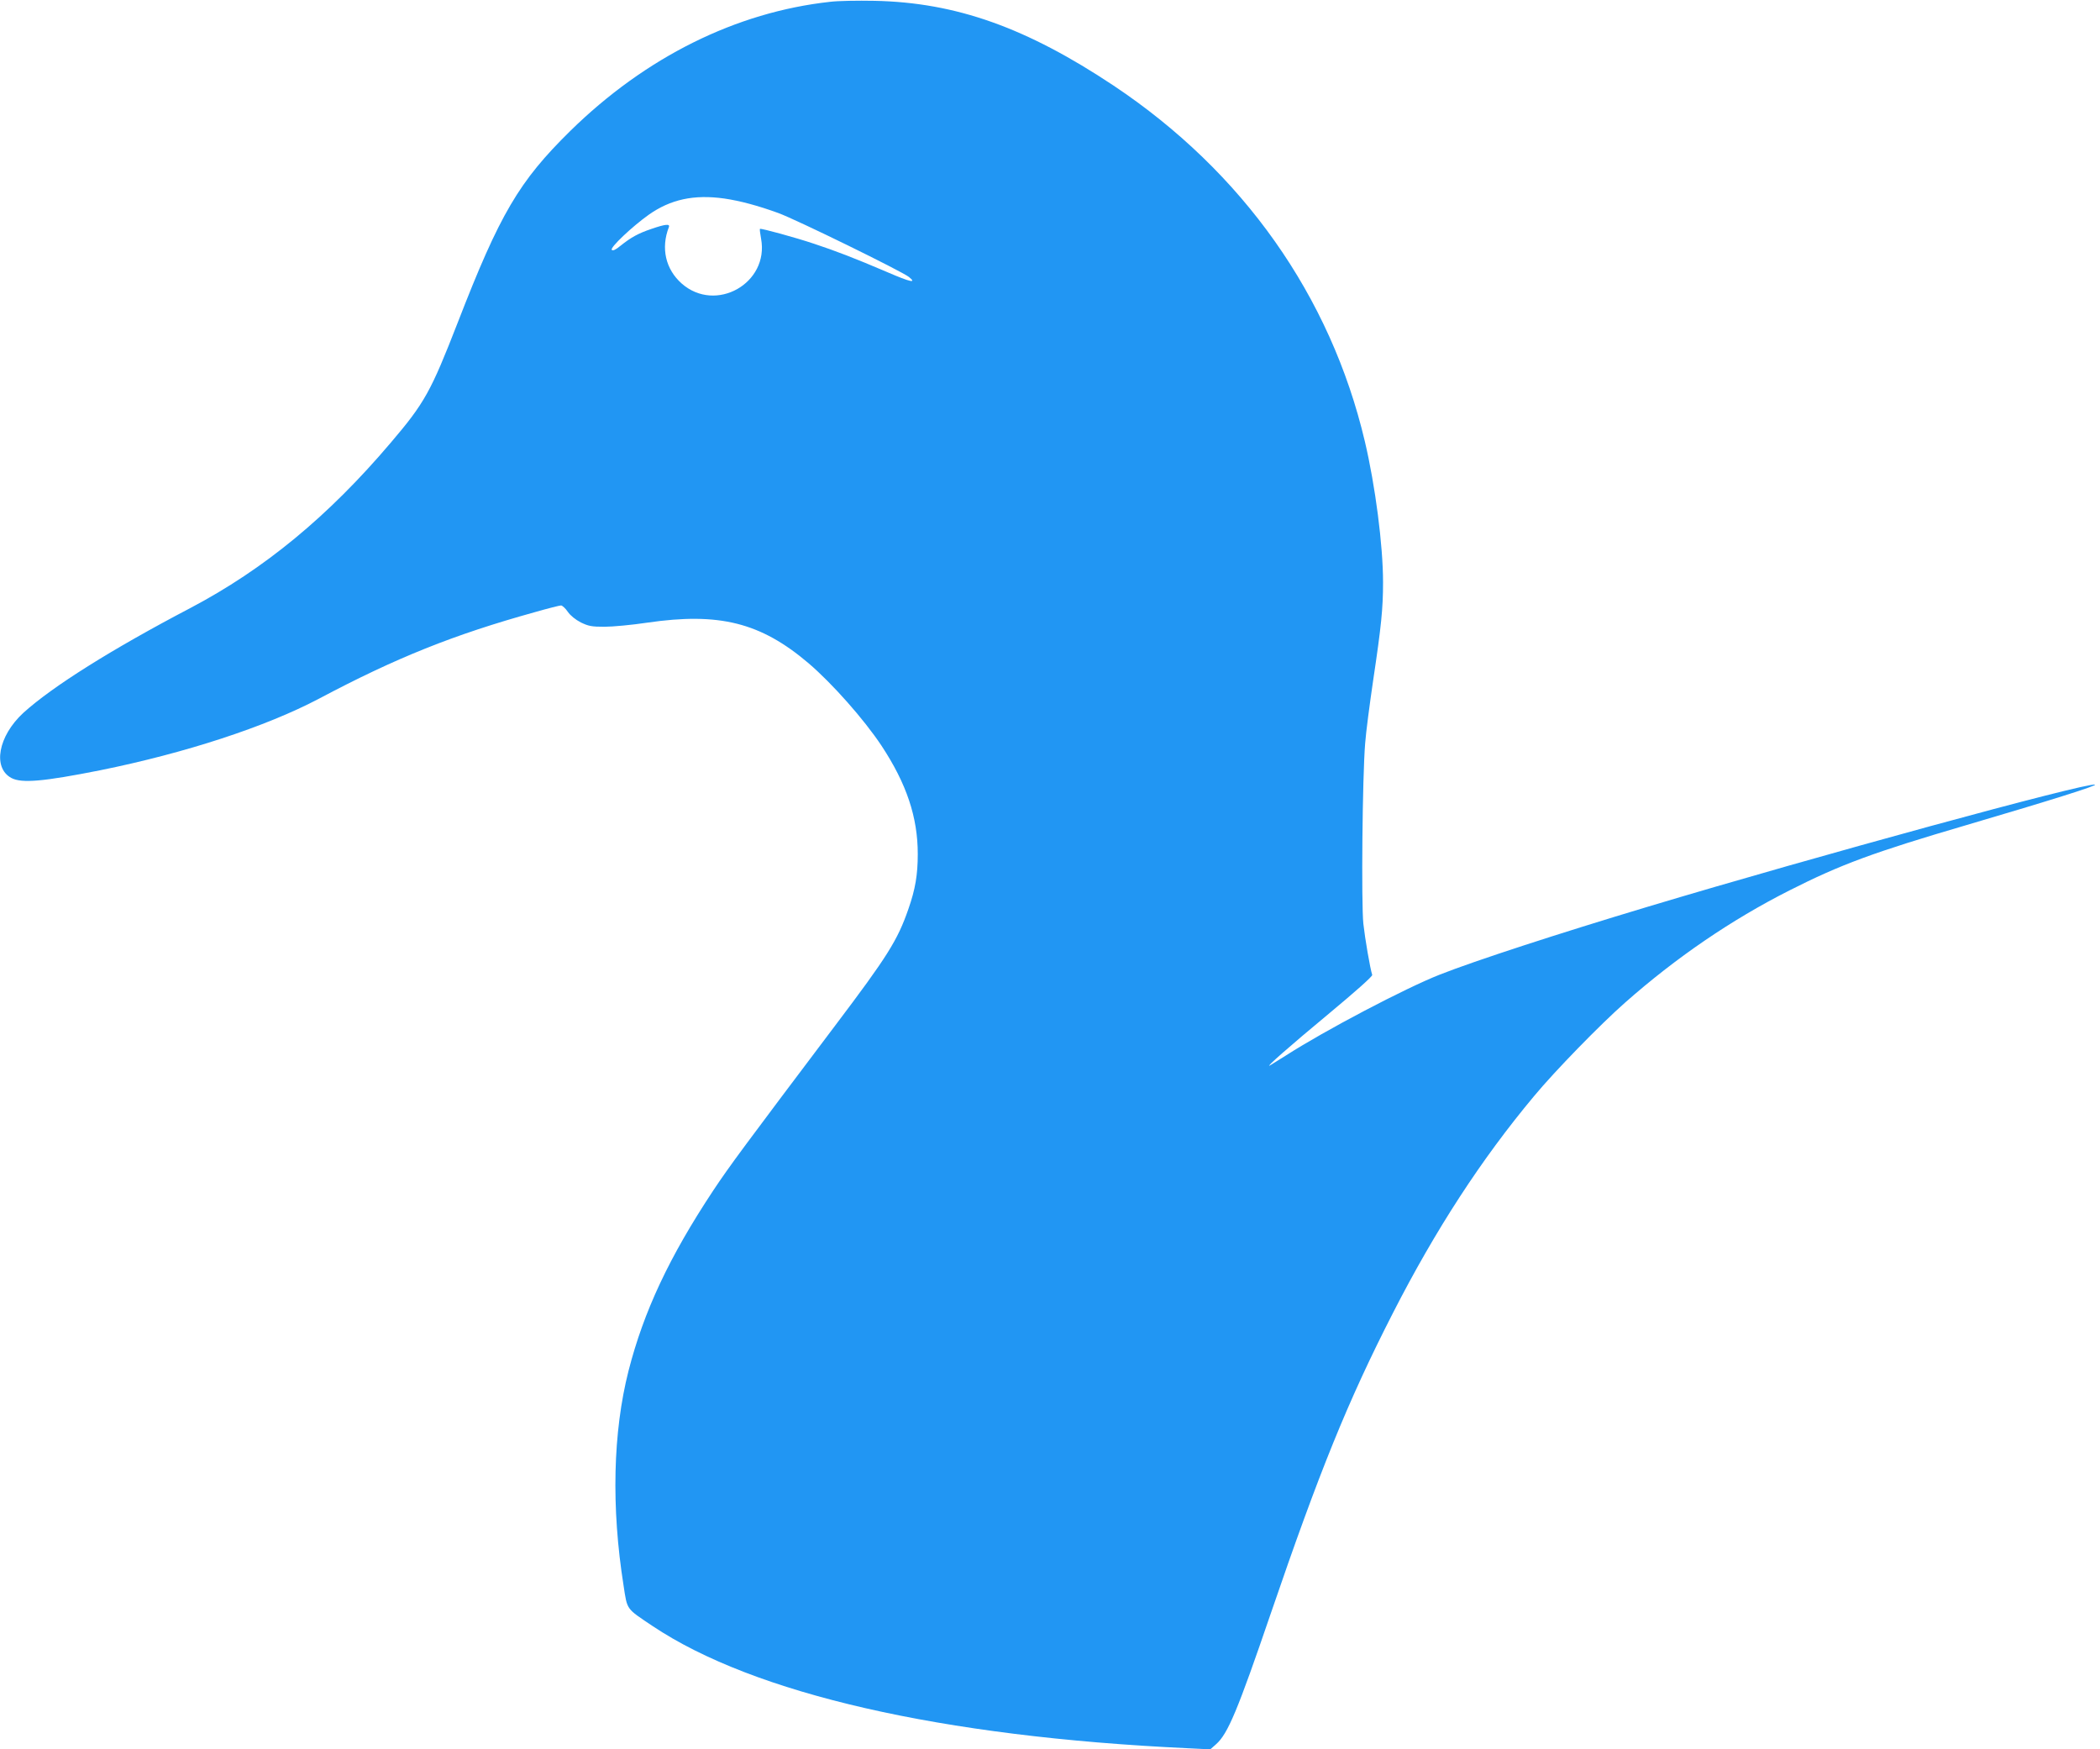 <?xml version="1.0" standalone="no"?>
<!DOCTYPE svg PUBLIC "-//W3C//DTD SVG 20010904//EN"
 "http://www.w3.org/TR/2001/REC-SVG-20010904/DTD/svg10.dtd">
<svg version="1.0" xmlns="http://www.w3.org/2000/svg"
 width="1280pt" height="1066pt" viewBox="0 0 1280 1066"
 preserveAspectRatio="xMidYMid meet">
<g transform="translate(0,1066) scale(0.1,-0.1)"
fill="#2196f3" stroke="none">
<path d="M5060 10649 c-574 -63 -1125 -337 -1584 -787 -313 -308 -429 -505
-686 -1168 -164 -421 -201 -489 -409 -733 -380 -448 -771 -770 -1221 -1007
-479 -251 -842 -479 -1018 -639 -153 -141 -189 -335 -72 -397 63 -33 196 -21
539 47 520 105 1012 266 1336 437 469 249 821 390 1315 527 80 23 152 41 160
41 8 -1 27 -18 41 -39 16 -23 47 -48 80 -65 46 -22 65 -26 143 -26 50 0 168
11 261 25 439 64 691 1 983 -247 145 -124 338 -342 445 -503 153 -232 221
-436 221 -660 0 -127 -15 -215 -57 -335 -66 -191 -128 -289 -446 -710 -557
-739 -644 -856 -743 -1005 -269 -406 -424 -737 -517 -1100 -95 -374 -106 -831
-30 -1310 23 -150 14 -136 176 -245 619 -414 1761 -675 3259 -745 l141 -7 35
31 c72 63 132 207 335 801 295 862 468 1289 742 1825 260 509 540 940 862
1325 126 152 404 437 554 569 310 274 648 505 1002 684 312 158 512 232 1078
398 527 155 805 243 784 247 -60 11 -1698 -436 -2724 -744 -553 -166 -1053
-329 -1269 -414 -211 -83 -700 -340 -938 -493 -46 -29 -90 -56 -98 -61 -31
-16 114 112 367 322 155 129 260 222 257 230 -13 40 -44 221 -54 312 -13 121
-6 896 11 1100 5 69 28 242 49 385 49 328 60 435 60 596 0 225 -47 588 -111
859 -209 886 -743 1642 -1531 2168 -532 354 -961 507 -1458 517 -102 2 -223 0
-270 -6z m-645 -1199 c96 -14 207 -44 328 -88 108 -39 755 -356 797 -390 50
-40 10 -32 -131 29 -201 86 -316 130 -449 174 -114 38 -322 95 -328 90 -2 -2
1 -28 7 -60 50 -271 -276 -456 -484 -273 -98 87 -128 215 -78 344 8 21 -22 18
-106 -11 -80 -27 -124 -51 -189 -103 -29 -24 -46 -32 -53 -25 -13 13 125 143
225 214 133 94 276 125 461 99z"/>
</g>
</svg>
